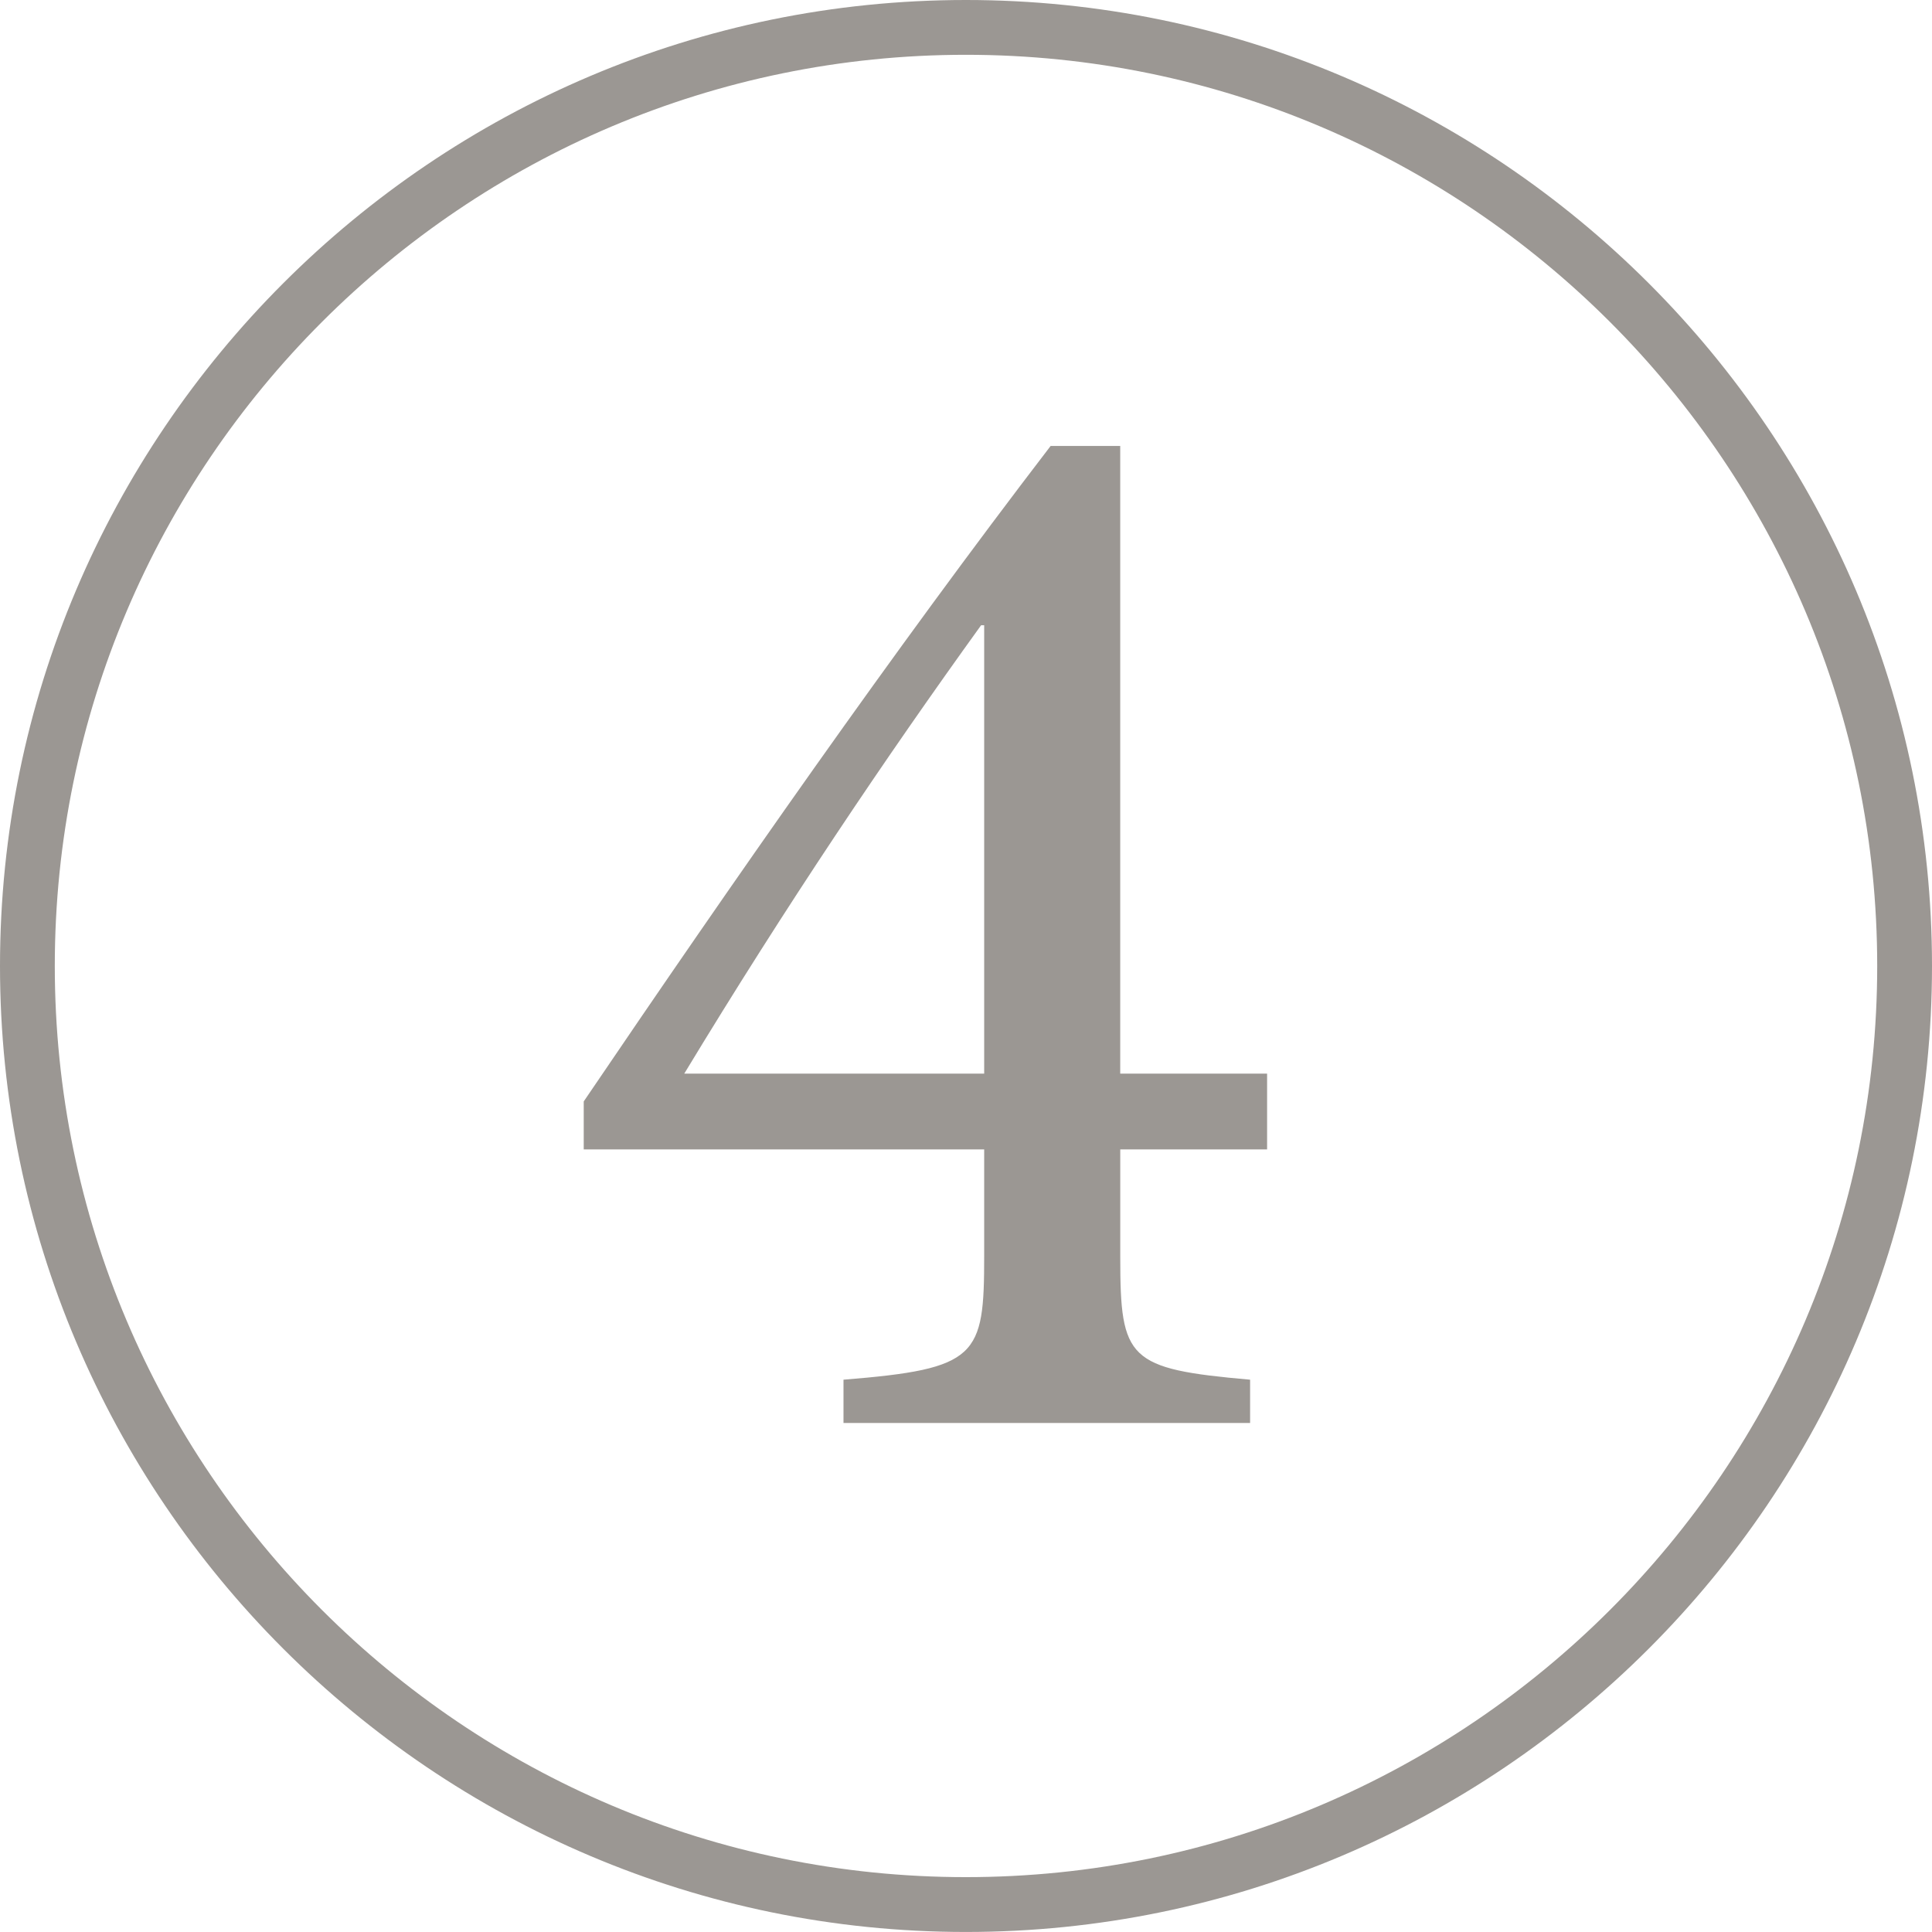 <?xml version="1.0" encoding="utf-8"?>
<!-- Generator: Adobe Illustrator 16.0.0, SVG Export Plug-In . SVG Version: 6.00 Build 0)  -->
<!DOCTYPE svg PUBLIC "-//W3C//DTD SVG 1.1//EN" "http://www.w3.org/Graphics/SVG/1.1/DTD/svg11.dtd">
<svg version="1.1" id="Layer_1" xmlns="http://www.w3.org/2000/svg" xmlns:xlink="http://www.w3.org/1999/xlink" x="0px" y="0px"
	 width="53.982px" height="53.981px" viewBox="-15.659 4.131 53.982 53.981" enable-background="new -15.659 4.131 53.982 53.981"
	 xml:space="preserve">
<g>
	<g>
		<g>
			<path fill="#9B9793" d="M11.329,58.112c-14.881,0-26.988-12.108-26.988-26.991c0-14.882,12.107-26.99,26.988-26.99
				c14.885,0,26.994,12.108,26.994,26.99C38.323,46.004,26.214,58.112,11.329,58.112z M11.329,5.662
				c-14.037,0-25.457,11.42-25.457,25.459S-2.708,56.58,11.329,56.58c14.041,0,25.463-11.42,25.463-25.459S25.37,5.662,11.329,5.662
				z"/>
		</g>
	</g>
	<g>
		<g>
			<path fill="#9B9793" d="M15.642,36.246v3.023c0,2.851,0.216,3.11,3.628,3.412v1.21H7.909v-1.21
				c3.758-0.302,3.931-0.647,3.931-3.455v-2.98H0.651v-1.34c4.19-6.177,8.64-12.57,13.046-18.315h1.944v17.538h4.104v2.117H15.642z
				 M11.84,21.601h-0.086C9.075,25.316,6.311,29.42,3.46,34.129h8.38V21.601z"/>
		</g>
	</g>
</g>
</svg>
